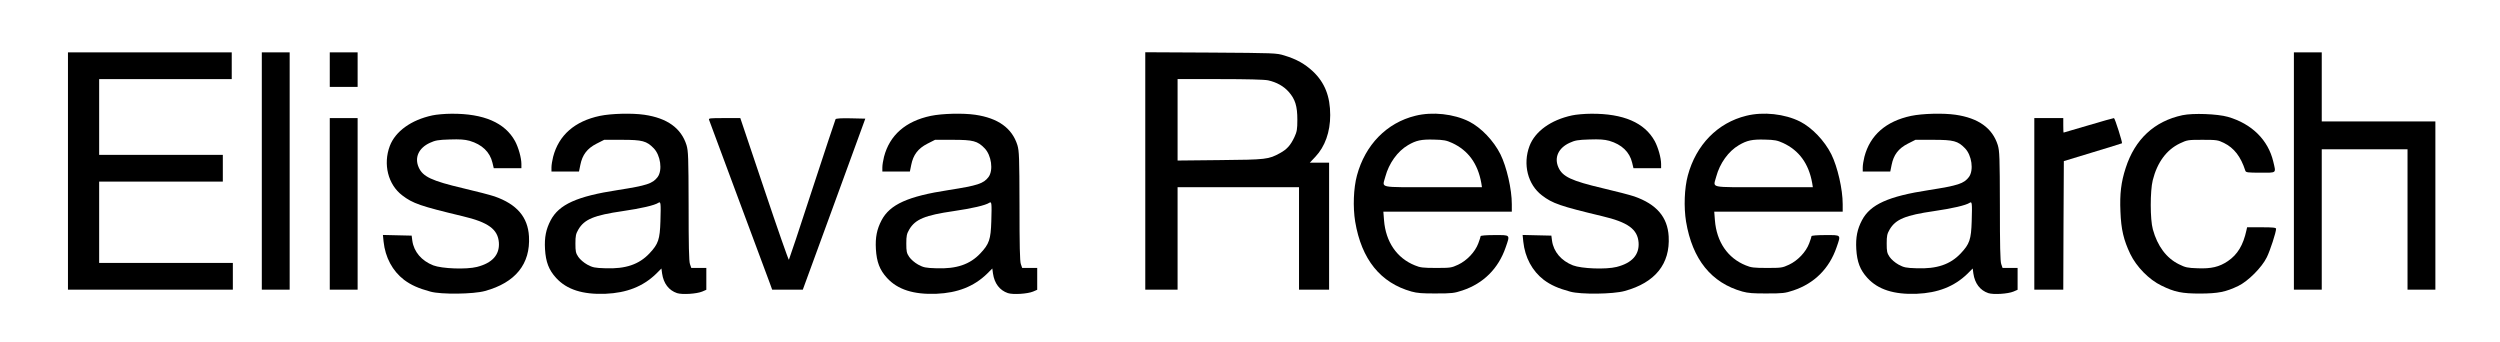 <?xml version="1.0" standalone="no"?>
<!DOCTYPE svg PUBLIC "-//W3C//DTD SVG 20010904//EN"
 "http://www.w3.org/TR/2001/REC-SVG-20010904/DTD/svg10.dtd">
<svg version="1.0" xmlns="http://www.w3.org/2000/svg"
 width="2244pt" height="307pt" viewBox="0 0 2244 307"
 preserveAspectRatio="xMidYMid meet">

<g transform="translate(0,307) scale(0.1,-0.1)"
fill="#000000" stroke="none">
<path d="M610 1535 l0 -1065 740 0 740 0 0 120 0 120 -600 0 -600 0 0 365 0
365 555 0 555 0 0 120 0 120 -555 0 -555 0 0 340 0 340 595 0 595 0 0 120 0
120 -735 0 -735 0 0 -1065z"/>
<path d="M2350 1535 l0 -1065 125 0 125 0 0 1065 0 1065 -125 0 -125 0 0
-1065z"/>
<path d="M2960 2445 l0 -155 125 0 125 0 0 155 0 155 -125 0 -125 0 0 -155z"/>
<path d="M10280 1536 l0 -1066 145 0 145 0 0 460 0 460 545 0 545 0 0 -460 0
-460 135 0 135 0 0 570 0 570 -86 0 -87 0 50 53 c86 91 133 222 133 374 0 168
-49 292 -155 392 -73 68 -148 110 -257 143 -71 22 -86 22 -660 26 l-588 3 0
-1065z m1102 813 c77 -17 140 -52 186 -104 58 -66 77 -128 77 -250 0 -86 -4
-107 -26 -155 -35 -74 -67 -110 -129 -144 -104 -57 -123 -59 -537 -63 l-383
-4 0 365 0 366 380 0 c242 0 398 -4 432 -11z"/>
<path d="M20590 1535 l0 -1065 125 0 125 0 0 630 0 630 385 0 385 0 0 -630 0
-630 125 0 125 0 0 755 0 755 -510 0 -510 0 0 310 0 310 -125 0 -125 0 0
-1065z"/>
<path d="M3880 2034 c-190 -41 -331 -143 -381 -274 -62 -164 -16 -347 112
-444 94 -72 163 -96 539 -186 234 -55 319 -118 328 -238 7 -109 -59 -183 -197
-218 -95 -24 -314 -16 -392 14 -105 41 -174 122 -188 221 l-6 46 -129 3 -129
3 6 -60 c15 -142 80 -263 184 -343 62 -46 127 -76 238 -106 94 -26 384 -23
488 6 274 75 409 243 395 490 -10 174 -109 289 -309 359 -39 13 -165 46 -281
73 -284 67 -363 104 -400 188 -39 88 0 174 101 220 48 22 73 27 177 30 93 3
134 0 179 -12 112 -33 182 -100 205 -196 l12 -50 124 0 124 0 0 38 c0 54 -26
147 -57 205 -91 166 -282 248 -570 246 -59 0 -137 -7 -173 -15z"/>
<path d="M5385 2030 c-227 -48 -369 -173 -420 -367 -8 -32 -15 -74 -15 -95 l0
-38 124 0 123 0 12 59 c18 91 61 148 145 191 l69 35 161 0 c181 0 220 -10 284
-76 61 -63 80 -197 35 -258 -45 -59 -96 -76 -358 -117 -366 -56 -527 -129
-602 -271 -42 -80 -57 -153 -51 -259 7 -116 34 -187 100 -259 95 -104 238
-150 443 -142 190 8 336 65 454 179 l48 48 6 -45 c13 -89 60 -151 134 -176 46
-15 176 -7 226 14 l37 16 0 98 0 98 -67 0 -68 0 -12 35 c-9 25 -12 170 -12
522 -1 444 -3 491 -19 546 -48 152 -173 242 -379 272 -110 16 -297 11 -398
-10z m543 -945 c-5 -165 -19 -205 -98 -289 -94 -100 -215 -141 -396 -134 -98
3 -114 7 -163 33 -32 18 -64 46 -80 69 -23 34 -26 50 -26 120 0 70 4 87 27
127 54 91 141 127 397 164 165 24 287 52 321 75 21 14 23 -2 18 -165z"/>
<path d="M8355 2030 c-227 -48 -369 -173 -420 -367 -8 -32 -15 -74 -15 -95 l0
-38 124 0 123 0 12 59 c18 91 61 148 145 191 l69 35 161 0 c181 0 220 -10 284
-76 61 -63 80 -197 35 -258 -45 -59 -96 -76 -358 -117 -366 -56 -527 -129
-602 -271 -42 -80 -57 -153 -51 -259 7 -116 34 -187 100 -259 95 -104 238
-150 443 -142 190 8 336 65 454 179 l48 48 6 -45 c13 -89 60 -151 134 -176 46
-15 176 -7 226 14 l37 16 0 98 0 98 -67 0 -68 0 -12 35 c-9 25 -12 170 -12
522 -1 444 -3 491 -19 546 -48 152 -173 242 -379 272 -110 16 -297 11 -398
-10z m543 -945 c-5 -165 -19 -205 -98 -289 -94 -100 -215 -141 -396 -134 -98
3 -114 7 -163 33 -32 18 -64 46 -80 69 -23 34 -26 50 -26 120 0 70 4 87 27
127 54 91 141 127 397 164 165 24 287 52 321 75 21 14 23 -2 18 -165z"/>
<path d="M12705 2031 c-258 -63 -451 -261 -525 -536 -31 -114 -37 -284 -16
-414 57 -340 227 -550 506 -628 50 -14 100 -18 220 -17 141 0 162 2 237 27
189 63 323 197 388 387 40 116 45 110 -100 110 -73 0 -125 -4 -125 -10 0 -5
-9 -34 -21 -65 -29 -77 -102 -154 -181 -191 -60 -28 -70 -29 -198 -29 -116 0
-143 3 -190 23 -162 65 -262 211 -277 405 l-6 77 577 0 576 0 0 68 c0 133 -46
334 -102 447 -61 122 -174 240 -281 294 -137 69 -330 90 -482 52z m329 -244
c145 -67 231 -186 262 -359 l6 -38 -441 0 c-502 0 -453 -11 -426 95 32 119
109 227 203 282 73 43 119 53 232 50 90 -2 113 -7 164 -30z"/>
<path d="M14110 2034 c-190 -41 -331 -143 -381 -274 -62 -164 -16 -347 112
-444 94 -72 163 -96 539 -186 234 -55 319 -118 328 -238 7 -109 -59 -183 -197
-218 -95 -24 -314 -16 -392 14 -105 41 -174 122 -188 221 l-6 46 -129 3 -129
3 6 -60 c15 -142 80 -263 184 -343 62 -46 127 -76 238 -106 94 -26 384 -23
488 6 274 75 409 243 395 490 -10 174 -109 289 -309 359 -39 13 -165 46 -281
73 -284 67 -363 104 -400 188 -39 88 0 174 101 220 48 22 73 27 177 30 93 3
134 0 179 -12 112 -33 182 -100 205 -196 l12 -50 124 0 124 0 0 38 c0 54 -26
147 -57 205 -91 166 -282 248 -570 246 -59 0 -137 -7 -173 -15z"/>
<path d="M15675 2031 c-258 -63 -451 -261 -525 -536 -31 -114 -37 -284 -16
-414 57 -340 227 -550 506 -628 50 -14 100 -18 220 -17 141 0 162 2 237 27
189 63 323 197 388 387 40 116 45 110 -100 110 -73 0 -125 -4 -125 -10 0 -5
-9 -34 -21 -65 -29 -77 -102 -154 -181 -191 -60 -28 -70 -29 -198 -29 -116 0
-143 3 -190 23 -162 65 -262 211 -277 405 l-6 77 577 0 576 0 0 68 c0 133 -46
334 -102 447 -61 122 -174 240 -281 294 -137 69 -330 90 -482 52z m329 -244
c145 -67 231 -186 262 -359 l6 -38 -441 0 c-502 0 -453 -11 -426 95 32 119
109 227 203 282 73 43 119 53 232 50 90 -2 113 -7 164 -30z"/>
<path d="M17155 2030 c-227 -48 -369 -173 -420 -367 -8 -32 -15 -74 -15 -95
l0 -38 124 0 123 0 12 59 c18 91 61 148 145 191 l69 35 161 0 c181 0 220 -10
284 -76 61 -63 80 -197 35 -258 -45 -59 -96 -76 -358 -117 -366 -56 -527 -129
-602 -271 -42 -80 -57 -153 -51 -259 7 -116 34 -187 100 -259 95 -104 238
-150 443 -142 190 8 336 65 454 179 l48 48 6 -45 c13 -89 60 -151 134 -176 46
-15 176 -7 226 14 l37 16 0 98 0 98 -67 0 -68 0 -12 35 c-9 25 -12 170 -12
522 -1 444 -3 491 -19 546 -48 152 -173 242 -379 272 -110 16 -297 11 -398
-10z m543 -945 c-5 -165 -19 -205 -98 -289 -94 -100 -215 -141 -396 -134 -98
3 -114 7 -163 33 -32 18 -64 46 -80 69 -23 34 -26 50 -26 120 0 70 4 87 27
127 54 91 141 127 397 164 165 24 287 52 321 75 21 14 23 -2 18 -165z"/>
<path d="M19590 2036 c-253 -54 -427 -216 -510 -474 -41 -126 -54 -232 -47
-391 6 -161 29 -256 88 -380 56 -116 169 -231 279 -284 120 -59 184 -72 350
-72 161 1 227 14 340 68 88 42 213 167 257 258 30 61 83 224 83 255 0 11 -26
14 -130 14 l-130 0 -6 -27 c-29 -134 -80 -218 -167 -277 -77 -52 -149 -69
-271 -64 -91 3 -110 7 -168 36 -112 55 -193 163 -234 313 -25 88 -25 345 -1
441 40 160 124 274 244 331 66 31 72 32 203 32 128 0 138 -2 192 -28 91 -45
151 -122 192 -249 5 -16 20 -18 136 -18 149 0 140 -8 115 99 -46 195 -193 340
-407 402 -95 27 -313 35 -408 15z"/>
<path d="M2960 1240 l0 -770 125 0 125 0 0 770 0 770 -125 0 -125 0 0 -770z"/>
<path d="M6365 1993 c3 -10 123 -331 265 -713 142 -382 268 -721 280 -752 l21
-58 138 0 137 0 281 768 280 767 -130 3 c-83 2 -133 -1 -137 -8 -3 -6 -98
-290 -210 -633 -111 -342 -206 -625 -209 -629 -3 -4 -103 281 -221 633 l-215
639 -144 0 c-132 0 -143 -1 -136 -17z"/>
<path d="M18260 1240 l0 -770 130 0 130 0 2 577 3 577 260 79 c143 43 261 80
262 81 6 5 -64 226 -72 226 -6 0 -109 -29 -230 -65 -120 -36 -220 -65 -222
-65 -2 0 -3 29 -3 65 l0 65 -130 0 -130 0 0 -770z"/>
</g>
</svg>
